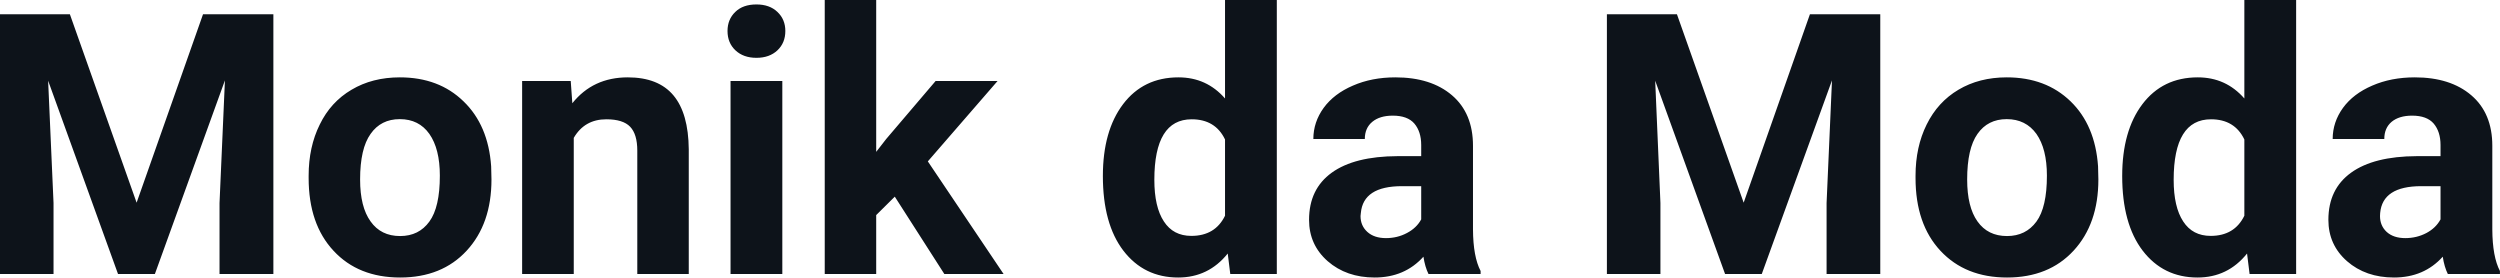 <?xml version="1.0" encoding="UTF-8" standalone="yes"?>
<svg xmlns="http://www.w3.org/2000/svg" width="100%" height="100%" viewBox="0 0 157.384 17.475" fill="#0D131A">
  <path d="M0 0.90L4.40 0.90L8.60 12.76L12.78 0.90L17.21 0.90L17.21 17.25L13.82 17.25L13.82 12.78L14.16 5.06L9.75 17.25L7.43 17.25L3.03 5.08L3.37 12.78L3.37 17.25L0 17.25L0 0.90ZM19.43 11.21L19.43 11.06Q19.43 9.25 20.13 7.84Q20.82 6.42 22.13 5.65Q23.44 4.87 25.17 4.87L25.17 4.87Q27.63 4.87 29.18 6.38Q30.74 7.88 30.92 10.47L30.92 10.47L30.94 11.30Q30.94 14.09 29.38 15.78Q27.82 17.47 25.19 17.47Q22.56 17.47 21.00 15.79Q19.43 14.11 19.43 11.21L19.43 11.21ZM22.67 11.30L22.67 11.30Q22.67 13.03 23.33 13.94Q23.98 14.86 25.19 14.86L25.19 14.86Q26.37 14.86 27.03 13.95Q27.69 13.05 27.69 11.06L27.69 11.06Q27.69 9.37 27.03 8.43Q26.37 7.50 25.17 7.50L25.17 7.50Q23.98 7.50 23.33 8.43Q22.67 9.35 22.67 11.30ZM32.87 5.10L35.93 5.10L36.03 6.50Q37.33 4.87 39.52 4.87L39.52 4.87Q41.45 4.87 42.40 6.01Q43.34 7.14 43.36 9.40L43.36 9.40L43.36 17.25L40.12 17.25L40.12 9.48Q40.12 8.45 39.67 7.98Q39.22 7.51 38.17 7.51L38.17 7.51Q36.80 7.51 36.12 8.68L36.12 8.68L36.12 17.25L32.87 17.25L32.87 5.10ZM49.25 5.10L49.25 17.25L45.99 17.25L45.99 5.10L49.25 5.10ZM45.80 1.95L45.80 1.95Q45.80 1.22 46.29 0.75Q46.77 0.28 47.62 0.28L47.62 0.28Q48.45 0.28 48.94 0.75Q49.44 1.22 49.44 1.95L49.44 1.95Q49.44 2.70 48.94 3.17Q48.44 3.64 47.62 3.64Q46.80 3.64 46.30 3.17Q45.80 2.70 45.80 1.95ZM59.45 17.25L56.33 12.38L55.16 13.54L55.16 17.25L51.92 17.25L51.92 0L55.16 0L55.16 9.56L55.79 8.75L58.90 5.10L62.80 5.10L58.41 10.16L63.18 17.25L59.45 17.25ZM69.43 11.08L69.43 11.08Q69.43 8.24 70.70 6.56Q71.98 4.87 74.19 4.87L74.19 4.87Q75.96 4.87 77.12 6.20L77.12 6.20L77.12 0L80.38 0L80.38 17.25L77.45 17.25L77.29 15.96Q76.08 17.47 74.17 17.47L74.17 17.47Q72.02 17.47 70.72 15.78Q69.43 14.09 69.43 11.08ZM72.67 11.32L72.67 11.32Q72.67 13.03 73.27 13.94Q73.86 14.85 75.00 14.85L75.00 14.85Q76.50 14.85 77.12 13.58L77.12 13.58L77.12 8.78Q76.51 7.51 75.02 7.51L75.02 7.51Q72.67 7.51 72.67 11.32ZM93.21 17.25L89.93 17.25Q89.71 16.81 89.61 16.16L89.61 16.16Q88.43 17.47 86.54 17.47L86.54 17.47Q84.76 17.47 83.58 16.44Q82.41 15.41 82.41 13.84L82.41 13.84Q82.41 11.90 83.84 10.87Q85.27 9.84 87.98 9.83L87.98 9.83L89.47 9.83L89.47 9.13Q89.47 8.29 89.04 7.78Q88.61 7.28 87.68 7.28L87.68 7.28Q86.86 7.28 86.39 7.67Q85.92 8.06 85.92 8.75L85.92 8.75L82.68 8.75Q82.68 7.69 83.33 6.79Q83.98 5.90 85.17 5.39Q86.36 4.87 87.84 4.87L87.84 4.87Q90.09 4.87 91.41 6.00Q92.73 7.13 92.73 9.18L92.73 9.18L92.73 14.44Q92.74 16.17 93.21 17.06L93.21 17.06L93.21 17.25ZM87.25 14.99L87.25 14.99Q87.97 14.99 88.57 14.67Q89.18 14.35 89.47 13.81L89.47 13.81L89.47 11.72L88.26 11.72Q85.82 11.72 85.67 13.41L85.67 13.41L85.65 13.60Q85.65 14.21 86.08 14.60Q86.51 14.99 87.25 14.99ZM101.16 0.90L105.57 0.90L109.77 12.76L113.94 0.90L118.37 0.90L118.37 17.25L114.99 17.25L114.99 12.78L115.33 5.06L110.91 17.25L108.60 17.25L104.20 5.08L104.53 12.78L104.53 17.25L101.16 17.25L101.16 0.90ZM120.59 11.21L120.59 11.06Q120.59 9.25 121.29 7.84Q121.99 6.42 123.29 5.65Q124.60 4.87 126.33 4.87L126.33 4.87Q128.79 4.87 130.35 6.38Q131.90 7.88 132.08 10.47L132.08 10.47L132.10 11.30Q132.10 14.09 130.54 15.78Q128.98 17.47 126.35 17.47Q123.73 17.47 122.16 15.79Q120.59 14.11 120.59 11.21L120.59 11.21ZM123.84 11.30L123.84 11.30Q123.84 13.03 124.49 13.94Q125.14 14.86 126.35 14.86L126.35 14.86Q127.53 14.86 128.20 13.95Q128.86 13.05 128.86 11.06L128.86 11.06Q128.86 9.37 128.20 8.43Q127.53 7.50 126.33 7.50L126.33 7.50Q125.14 7.50 124.49 8.43Q123.84 9.35 123.84 11.30ZM133.60 11.08L133.60 11.08Q133.60 8.24 134.87 6.56Q136.15 4.87 138.36 4.87L138.36 4.87Q140.13 4.87 141.29 6.20L141.29 6.20L141.29 0L144.55 0L144.55 17.25L141.62 17.25L141.46 15.96Q140.25 17.47 138.34 17.47L138.34 17.47Q136.19 17.47 134.89 15.78Q133.60 14.09 133.60 11.08ZM136.84 11.32L136.84 11.32Q136.84 13.03 137.44 13.94Q138.03 14.85 139.17 14.85L139.17 14.85Q140.67 14.85 141.29 13.58L141.29 13.58L141.29 8.78Q140.68 7.51 139.19 7.51L139.19 7.51Q136.84 7.51 136.84 11.32ZM157.38 17.25L154.10 17.25Q153.88 16.81 153.78 16.16L153.78 16.16Q152.60 17.47 150.71 17.47L150.71 17.47Q148.93 17.47 147.75 16.44Q146.58 15.41 146.58 13.84L146.58 13.84Q146.58 11.90 148.01 10.87Q149.44 9.84 152.15 9.83L152.15 9.83L153.64 9.83L153.64 9.13Q153.64 8.29 153.21 7.78Q152.78 7.28 151.85 7.28L151.85 7.28Q151.03 7.28 150.56 7.67Q150.10 8.06 150.10 8.75L150.10 8.75L146.85 8.75Q146.85 7.69 147.50 6.79Q148.15 5.90 149.34 5.39Q150.53 4.87 152.02 4.87L152.02 4.87Q154.26 4.87 155.58 6.00Q156.90 7.13 156.90 9.18L156.90 9.18L156.90 14.44Q156.91 16.17 157.38 17.06L157.38 17.06L157.38 17.25ZM151.42 14.99L151.42 14.99Q152.14 14.99 152.75 14.67Q153.35 14.35 153.64 13.81L153.64 13.81L153.64 11.72L152.43 11.72Q149.99 11.72 149.84 13.41L149.84 13.41L149.83 13.60Q149.83 14.21 150.25 14.60Q150.68 14.99 151.42 14.99Z" preserveAspectRatio="none"/>
</svg>